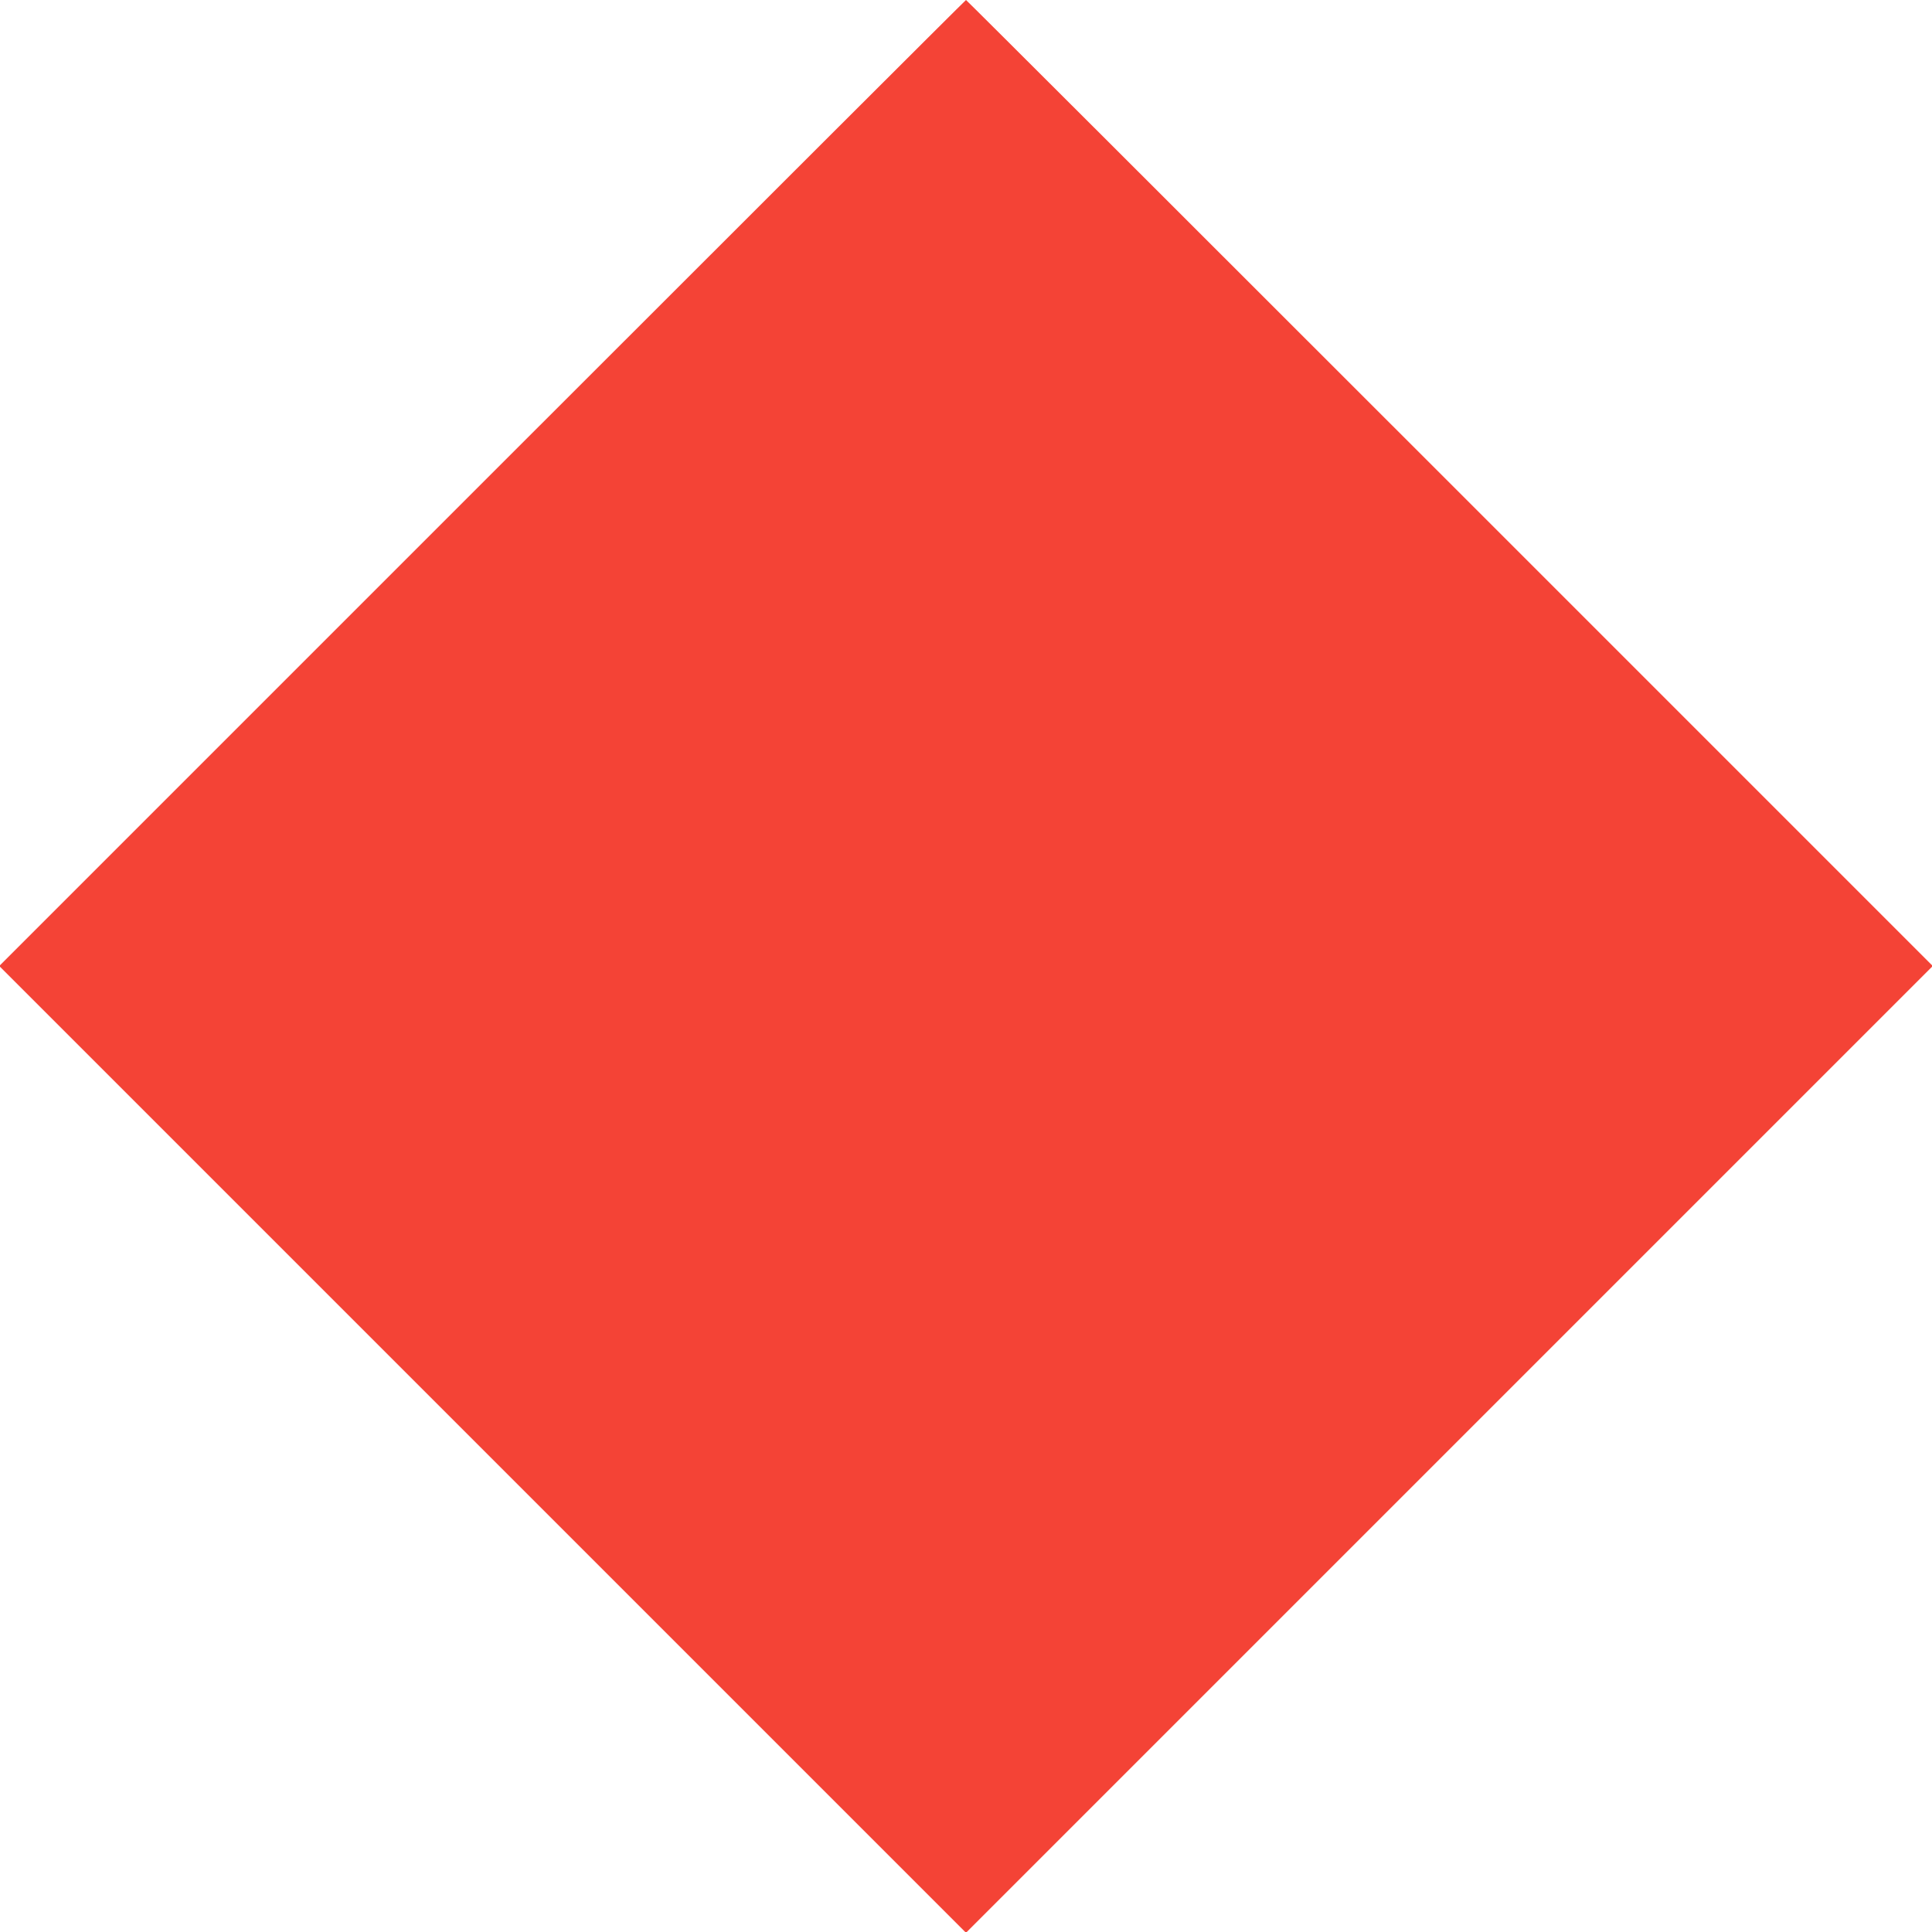 <?xml version="1.0" standalone="no"?>
<!DOCTYPE svg PUBLIC "-//W3C//DTD SVG 20010904//EN"
 "http://www.w3.org/TR/2001/REC-SVG-20010904/DTD/svg10.dtd">
<svg version="1.0" xmlns="http://www.w3.org/2000/svg"
 width="1280pt" height="1280pt" viewBox="0 0 1280 1280"
 preserveAspectRatio="xMidYMid meet">
<g transform="translate(0,1280) scale(0.1,-0.1)"
fill="#f44336" stroke="none">
<path d="M3195 9600 l-3200 -3200 3203 -3203 3202 -3202 3202 3202 3203 3203
-3200 3200 c-1760 1760 -3202 3200 -3205 3200 -3 0 -1445 -1440 -3205 -3200z"/>
</g>
</svg>
